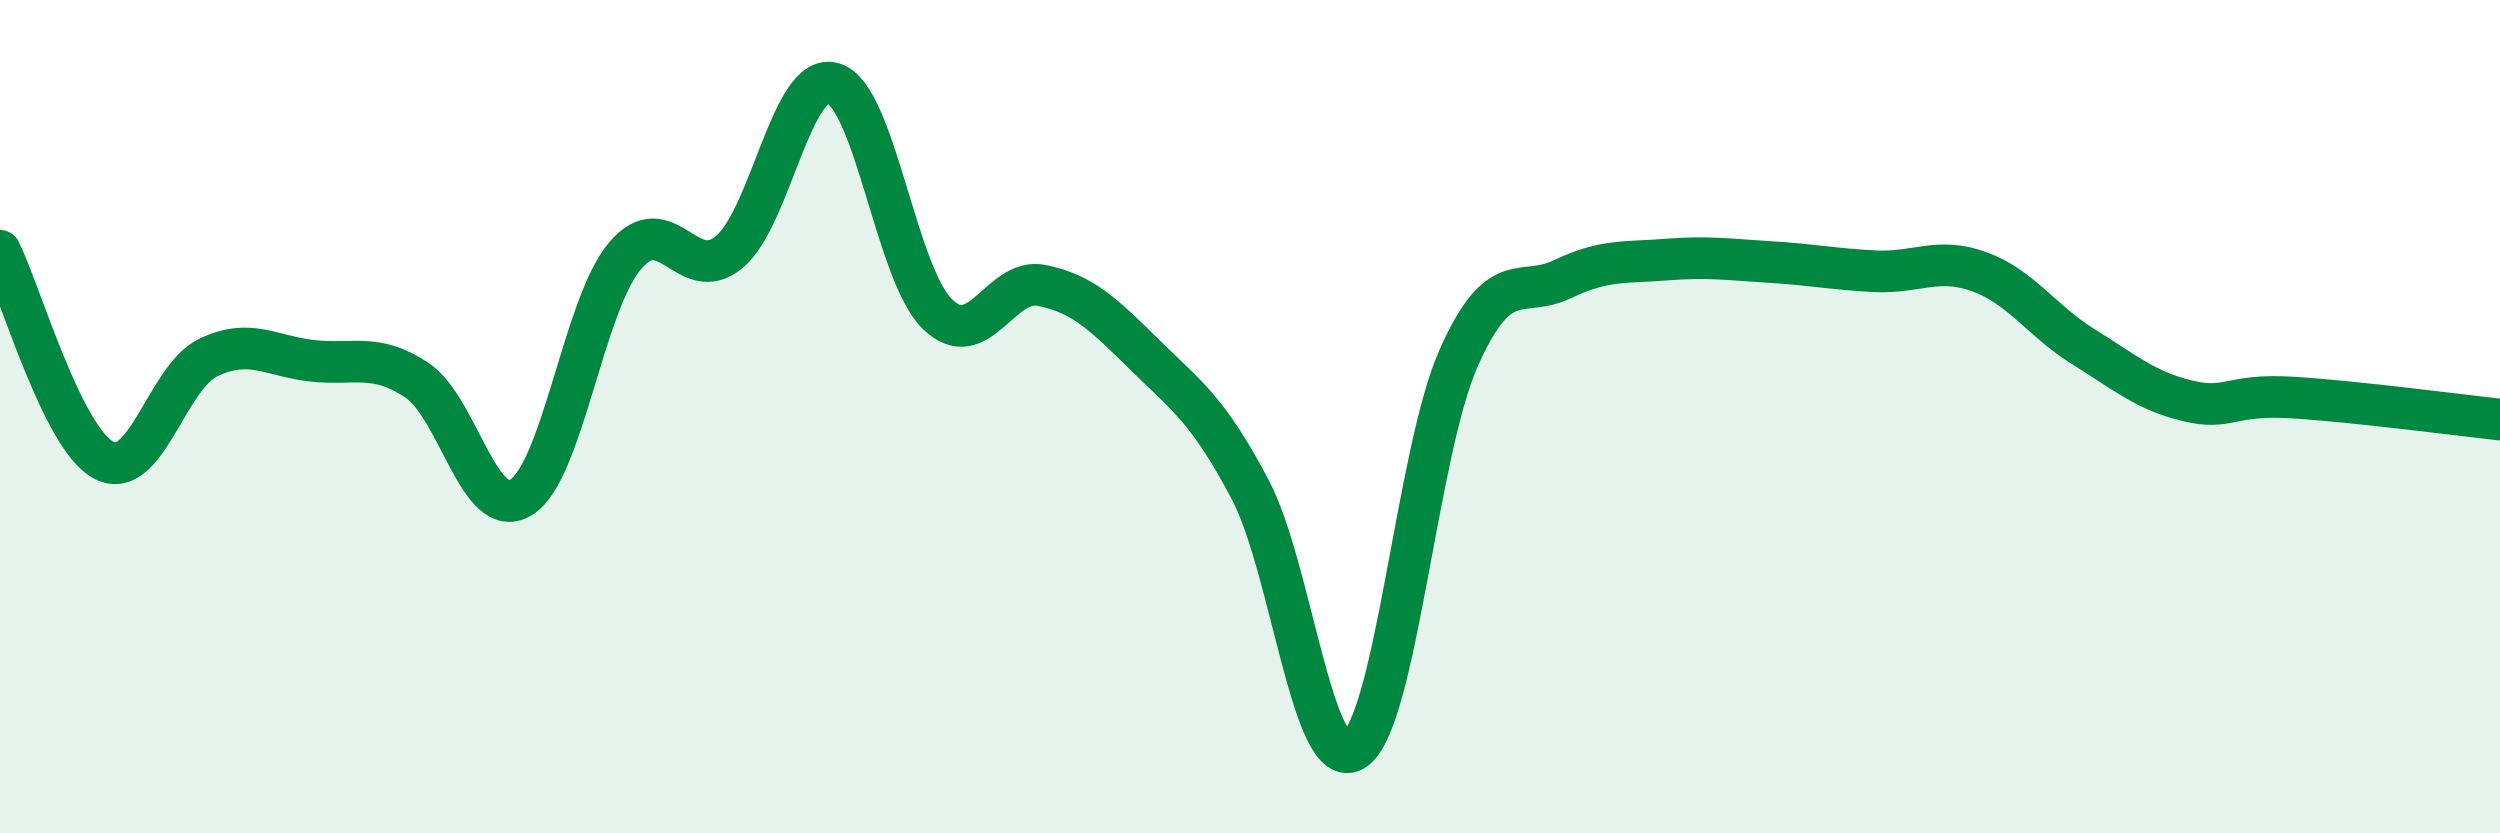 
    <svg width="60" height="20" viewBox="0 0 60 20" xmlns="http://www.w3.org/2000/svg">
      <path
        d="M 0,6.02 C 0.5,7.03 1.5,10.54 2.5,11.05 C 3.5,11.56 4,9.06 5,8.58 C 6,8.1 6.5,8.55 7.5,8.66 C 8.5,8.77 9,8.46 10,9.12 C 11,9.78 11.5,12.54 12.5,11.94 C 13.5,11.34 14,7.32 15,6.14 C 16,4.96 16.5,6.88 17.5,6.05 C 18.5,5.22 19,1.7 20,2 C 21,2.3 21.5,6.57 22.5,7.54 C 23.5,8.51 24,6.65 25,6.85 C 26,7.05 26.5,7.56 27.5,8.54 C 28.5,9.52 29,9.85 30,11.74 C 31,13.63 31.5,18.63 32.5,18 C 33.5,17.37 34,10.87 35,8.61 C 36,6.35 36.5,7.18 37.5,6.7 C 38.5,6.22 39,6.31 40,6.23 C 41,6.15 41.5,6.23 42.5,6.29 C 43.5,6.35 44,6.46 45,6.51 C 46,6.56 46.5,6.16 47.5,6.52 C 48.5,6.88 49,7.7 50,8.32 C 51,8.94 51.5,9.38 52.5,9.62 C 53.5,9.86 53.5,9.45 55,9.54 C 56.5,9.63 59,9.96 60,10.07L60 20L0 20Z"
        fill="#008740"
        opacity="0.1"
        stroke-linecap="round"
        stroke-linejoin="round"
      />
      <path
        d="M 0,6.02 C 0.5,7.03 1.5,10.54 2.5,11.05 C 3.5,11.56 4,9.06 5,8.58 C 6,8.1 6.5,8.55 7.5,8.66 C 8.5,8.77 9,8.46 10,9.12 C 11,9.78 11.5,12.54 12.5,11.94 C 13.5,11.34 14,7.32 15,6.14 C 16,4.96 16.5,6.88 17.5,6.05 C 18.5,5.22 19,1.7 20,2 C 21,2.3 21.5,6.57 22.5,7.54 C 23.5,8.51 24,6.65 25,6.85 C 26,7.05 26.5,7.56 27.5,8.54 C 28.5,9.52 29,9.85 30,11.74 C 31,13.63 31.5,18.63 32.5,18 C 33.5,17.37 34,10.87 35,8.61 C 36,6.35 36.5,7.18 37.5,6.7 C 38.5,6.22 39,6.31 40,6.23 C 41,6.15 41.5,6.23 42.5,6.29 C 43.5,6.35 44,6.46 45,6.51 C 46,6.56 46.5,6.16 47.5,6.52 C 48.5,6.88 49,7.7 50,8.32 C 51,8.94 51.5,9.38 52.5,9.62 C 53.5,9.86 53.5,9.45 55,9.54 C 56.5,9.63 59,9.96 60,10.07"
        stroke="#008740"
        stroke-width="1"
        fill="none"
        stroke-linecap="round"
        stroke-linejoin="round"
      />
    </svg>
  